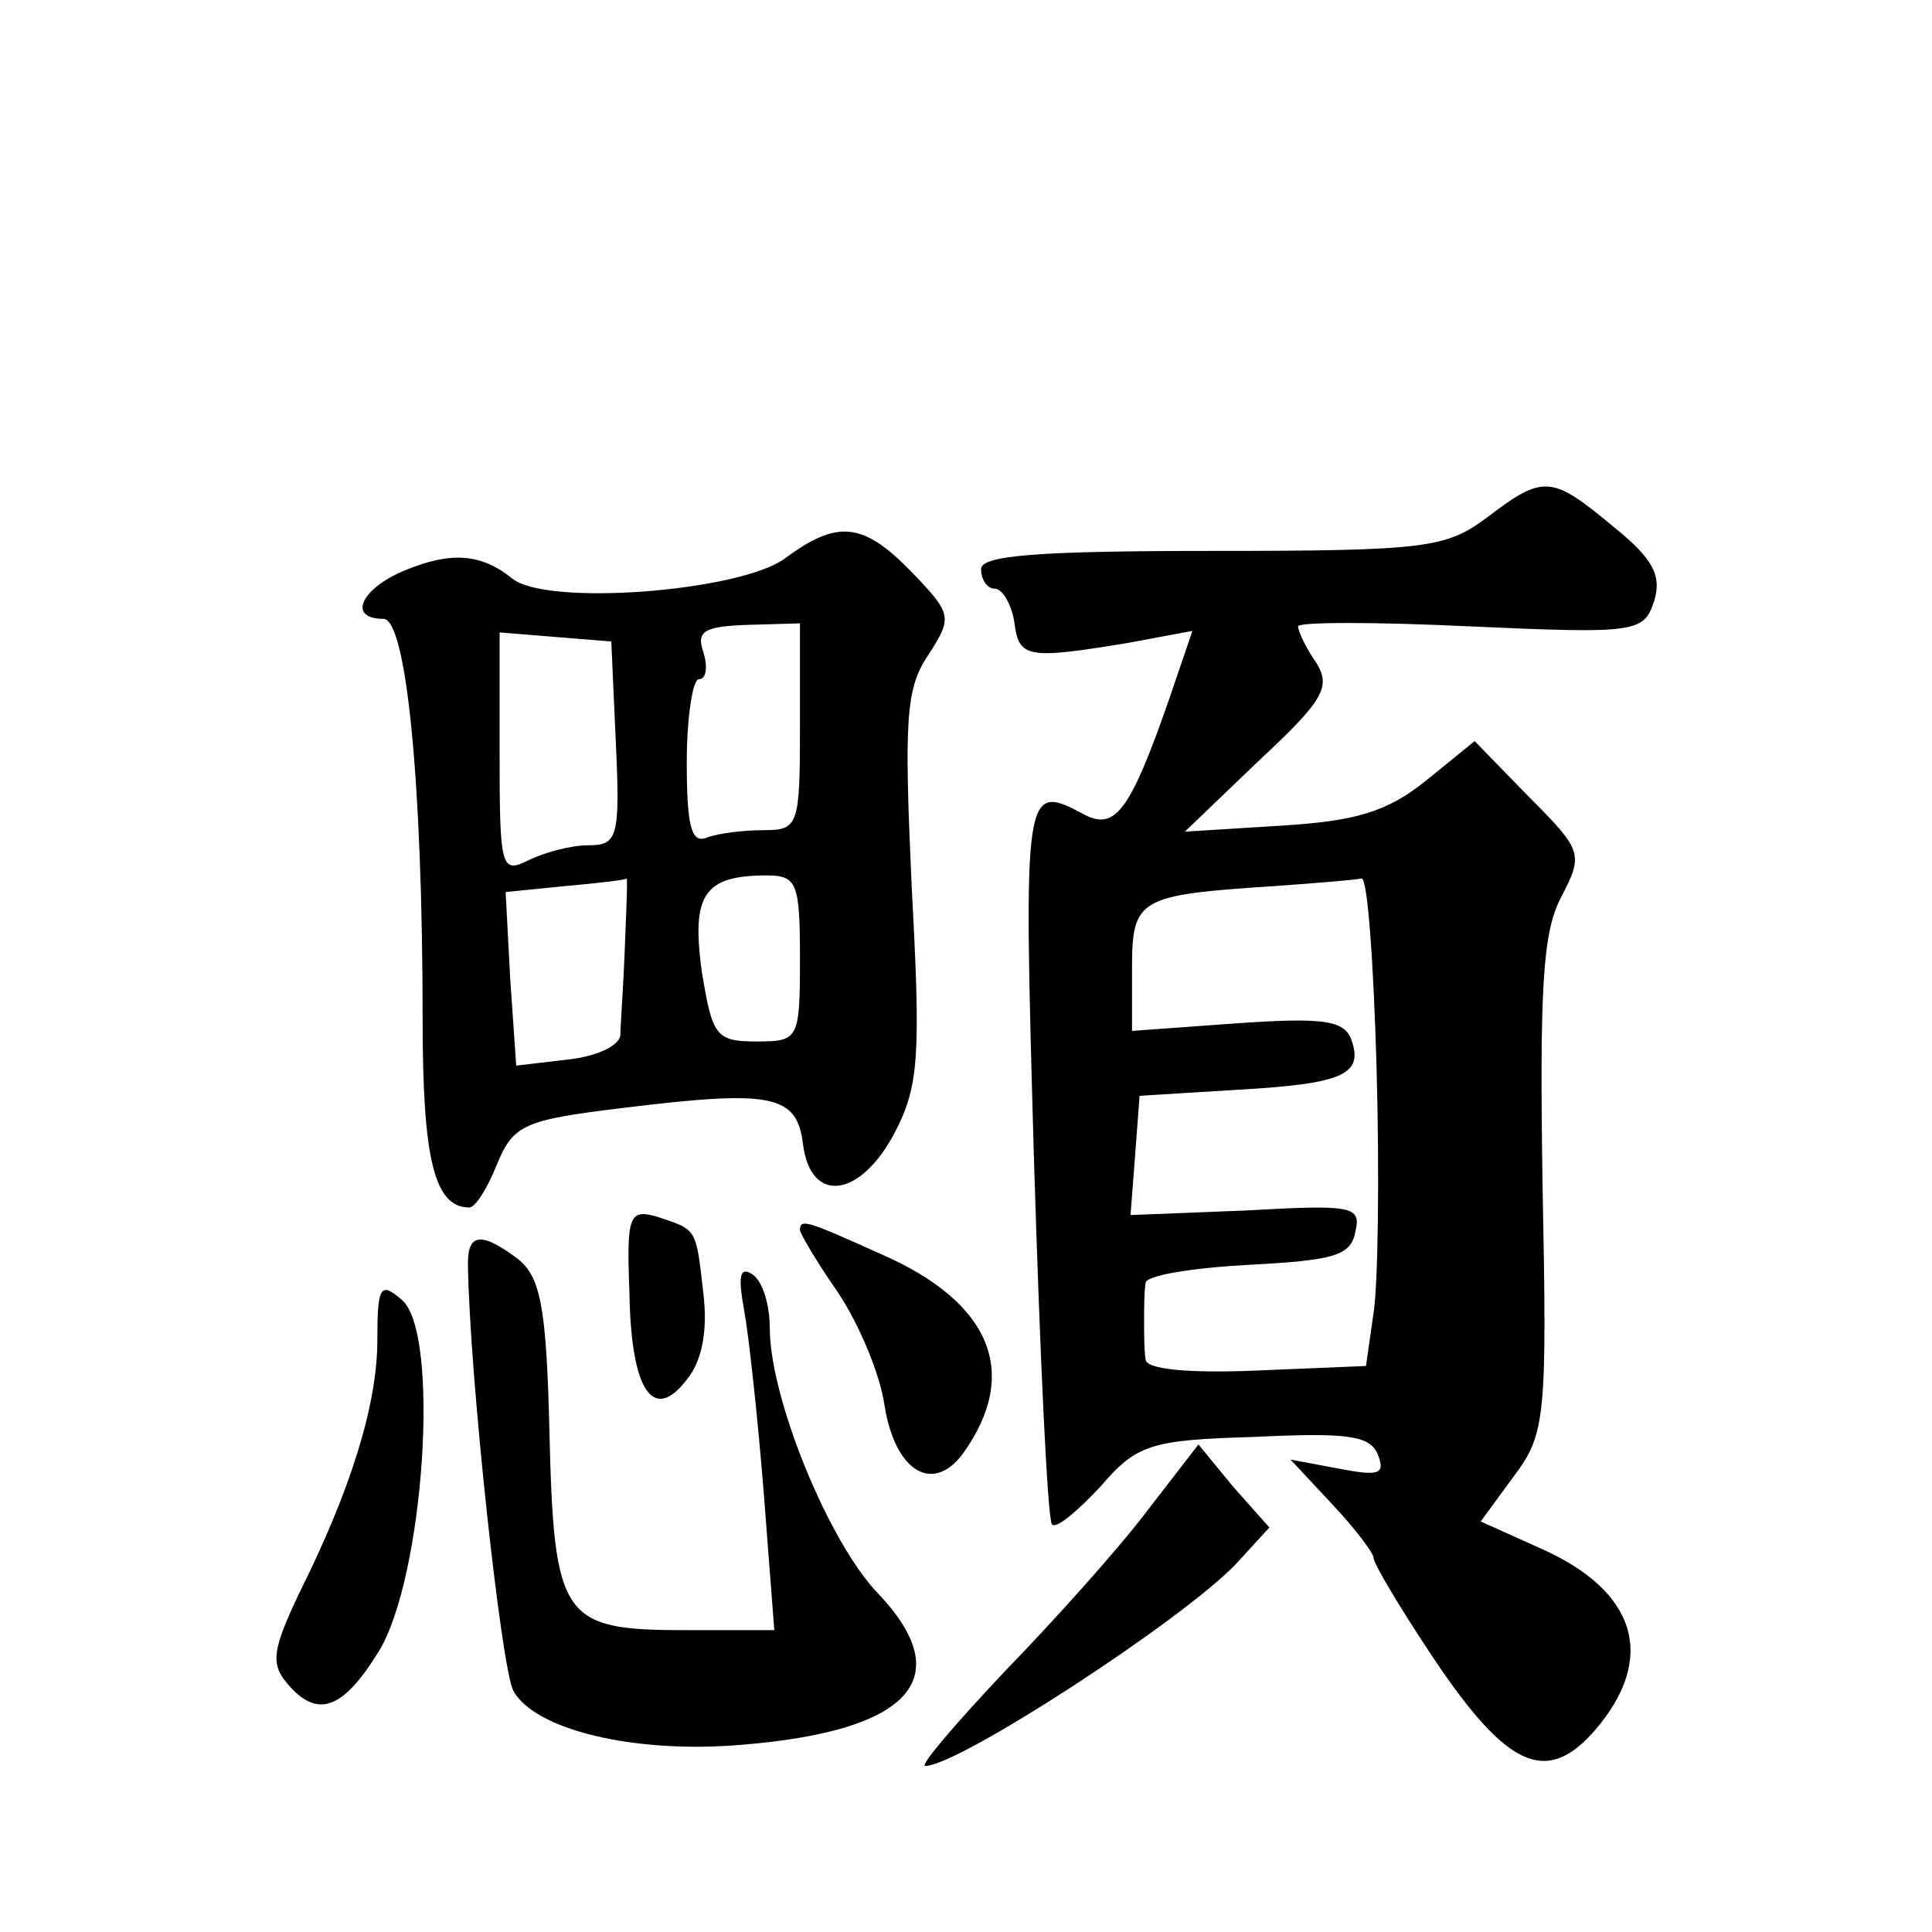 <?xml version="1.0" standalone="no"?>
<!DOCTYPE svg PUBLIC "-//W3C//DTD SVG 20010904//EN"
 "http://www.w3.org/TR/2001/REC-SVG-20010904/DTD/svg10.dtd">
<svg version="1.0" xmlns="http://www.w3.org/2000/svg"
 width="128pt" height="128pt" viewBox="0 0 128 128"
 preserveAspectRatio="xMidYMid meet">
<g transform="translate(0,128) scale(0.1,-0.1)"
fill="#0" stroke="none">
<path d="M985 937 c-27 -20 -40 -22 -182 -22 -116 0 -153 -3 -153 -12 0 -7 4 -13
9 -13 5 0 11 -10 13 -22 3 -24 8 -25 75 -14 l43 8 -15 -44 c-26 -75 -36 -88 -56
-78 -41 22 -41 20 -34 -227 4 -131 9 -240 12 -243 3 -3 17 9 32 25 24 28 33 31
102 33 62 3 77 1 82 -12 5 -13 0 -14 -26 -9 l-32 6 28 -30 c15 -16 27 -32 27 -35
0 -4 18 -34 40 -67 49 -73 75 -84 107 -47 41 48 27 92 -36 120 l-40 18 22 30 c21
28 22 39 19 192 -2 130 0 168 12 191 15 29 15 31 -21 67 l-36 37 -32 -26 c-26 -21
-47 -27 -96 -30 l-64 -4 49 47 c43 40 48 49 38 65 -7 10 -12 21 -12 24 0 3 51 3
114 0 111 -5 115 -4 122 17 5 17 -1 28 -27 49 -41 34 -46 35 -84 6z m-73 -364 c2
-71 1 -144 -2 -163 l-5 -35 -72 -3 c-47 -2 -73 1 -74 7 -1 6 -1 18 -1 26 0 8 0
19 1 25 0 5 31 10 68 12 57 3 68 6 71 22 4 17 -2 18 -73 14 l-76 -3 3 39 3 40 65
4 c70 4 84 10 75 34 -5 12 -19 14 -76 10 l-69 -5 0 41 c0 47 4 49 95 55 28 2 53
4 57 5 4 1 8 -55 10 -125z M520 910 c-30 -22 -159 -32 -181 -13 -20 16 -40 18 -71
5 -29 -12 -38 -32 -14 -32 15 0 26 -106 26 -266 0 -93 8 -124 31 -124 4 0 12 13
18 28 11 27 18 30 84 38 98 12 115 9 119 -24 5 -40 38 -36 61 8 16 31 17 51 11
163 -5 110 -4 131 11 153 16 25 16 27 -11 55 -32 33 -49 35 -84 9z m10 -111 c0
-66 -1 -69 -24 -69 -13 0 -30 -2 -38 -5 -10 -4 -13 8 -13 50 0 30 4 55 8 55 5 0
6 8 3 18 -5 14 1 17 29 18 l35 1 0 -68z m-122 -11 c3 -63 1 -68 -18 -68 -12 0 -30
-5 -40 -10 -18 -9 -19 -5 -19 71 l0 80 37 -3 37 -3 3 -67z m6 -135 c-1 -27 -3 -53
-3 -59 -1 -7 -16 -14 -35 -16 l-34 -4 -4 58 -3 57 40 4 c22 2 40 4 40 5 1 1 0 -19
-1 -45z m116 -8 c0 -54 -1 -55 -29 -55 -27 0 -29 4 -36 46 -7 51 1 64 43 64 20
0 22 -5 22 -55z M417 424 c1 -66 16 -87 38 -58 10 12 14 32 11 57 -5 44 -4 42 -31
51 -18 5 -20 1 -18 -50z M530 465 c0 -2 11 -21 25 -41 14 -21 28 -54 31 -75 7 -44
32 -59 52 -32 38 53 19 100 -54 132 -49 22 -54 24 -54 16z M310 443 c1 -74 22 -267
30 -283 14 -26 80 -42 151 -36 112 9 144 44 91 100 -33 34 -72 130 -72 176 0 16
-5 32 -12 36 -8 5 -9 -2 -5 -24 3 -16 9 -71 13 -121 l7 -91 -60 0 c-81 0 -86 8
-89 132 -2 83 -6 102 -21 114 -24 18 -33 17 -33 -3z M250 392 c0 -43 -18 -100 -52
-168 -17 -36 -19 -46 -8 -59 20 -24 37 -18 61 21 30 49 41 212 15 233 -14 12 -16
9 -16 -27z M760 279 c-18 -24 -61 -72 -94 -106 -33 -35 -57 -63 -53 -63 22 0 171
97 206 134 l22 24 -24 27 -23 28 -34 -44z"/>
</g>
</svg>
